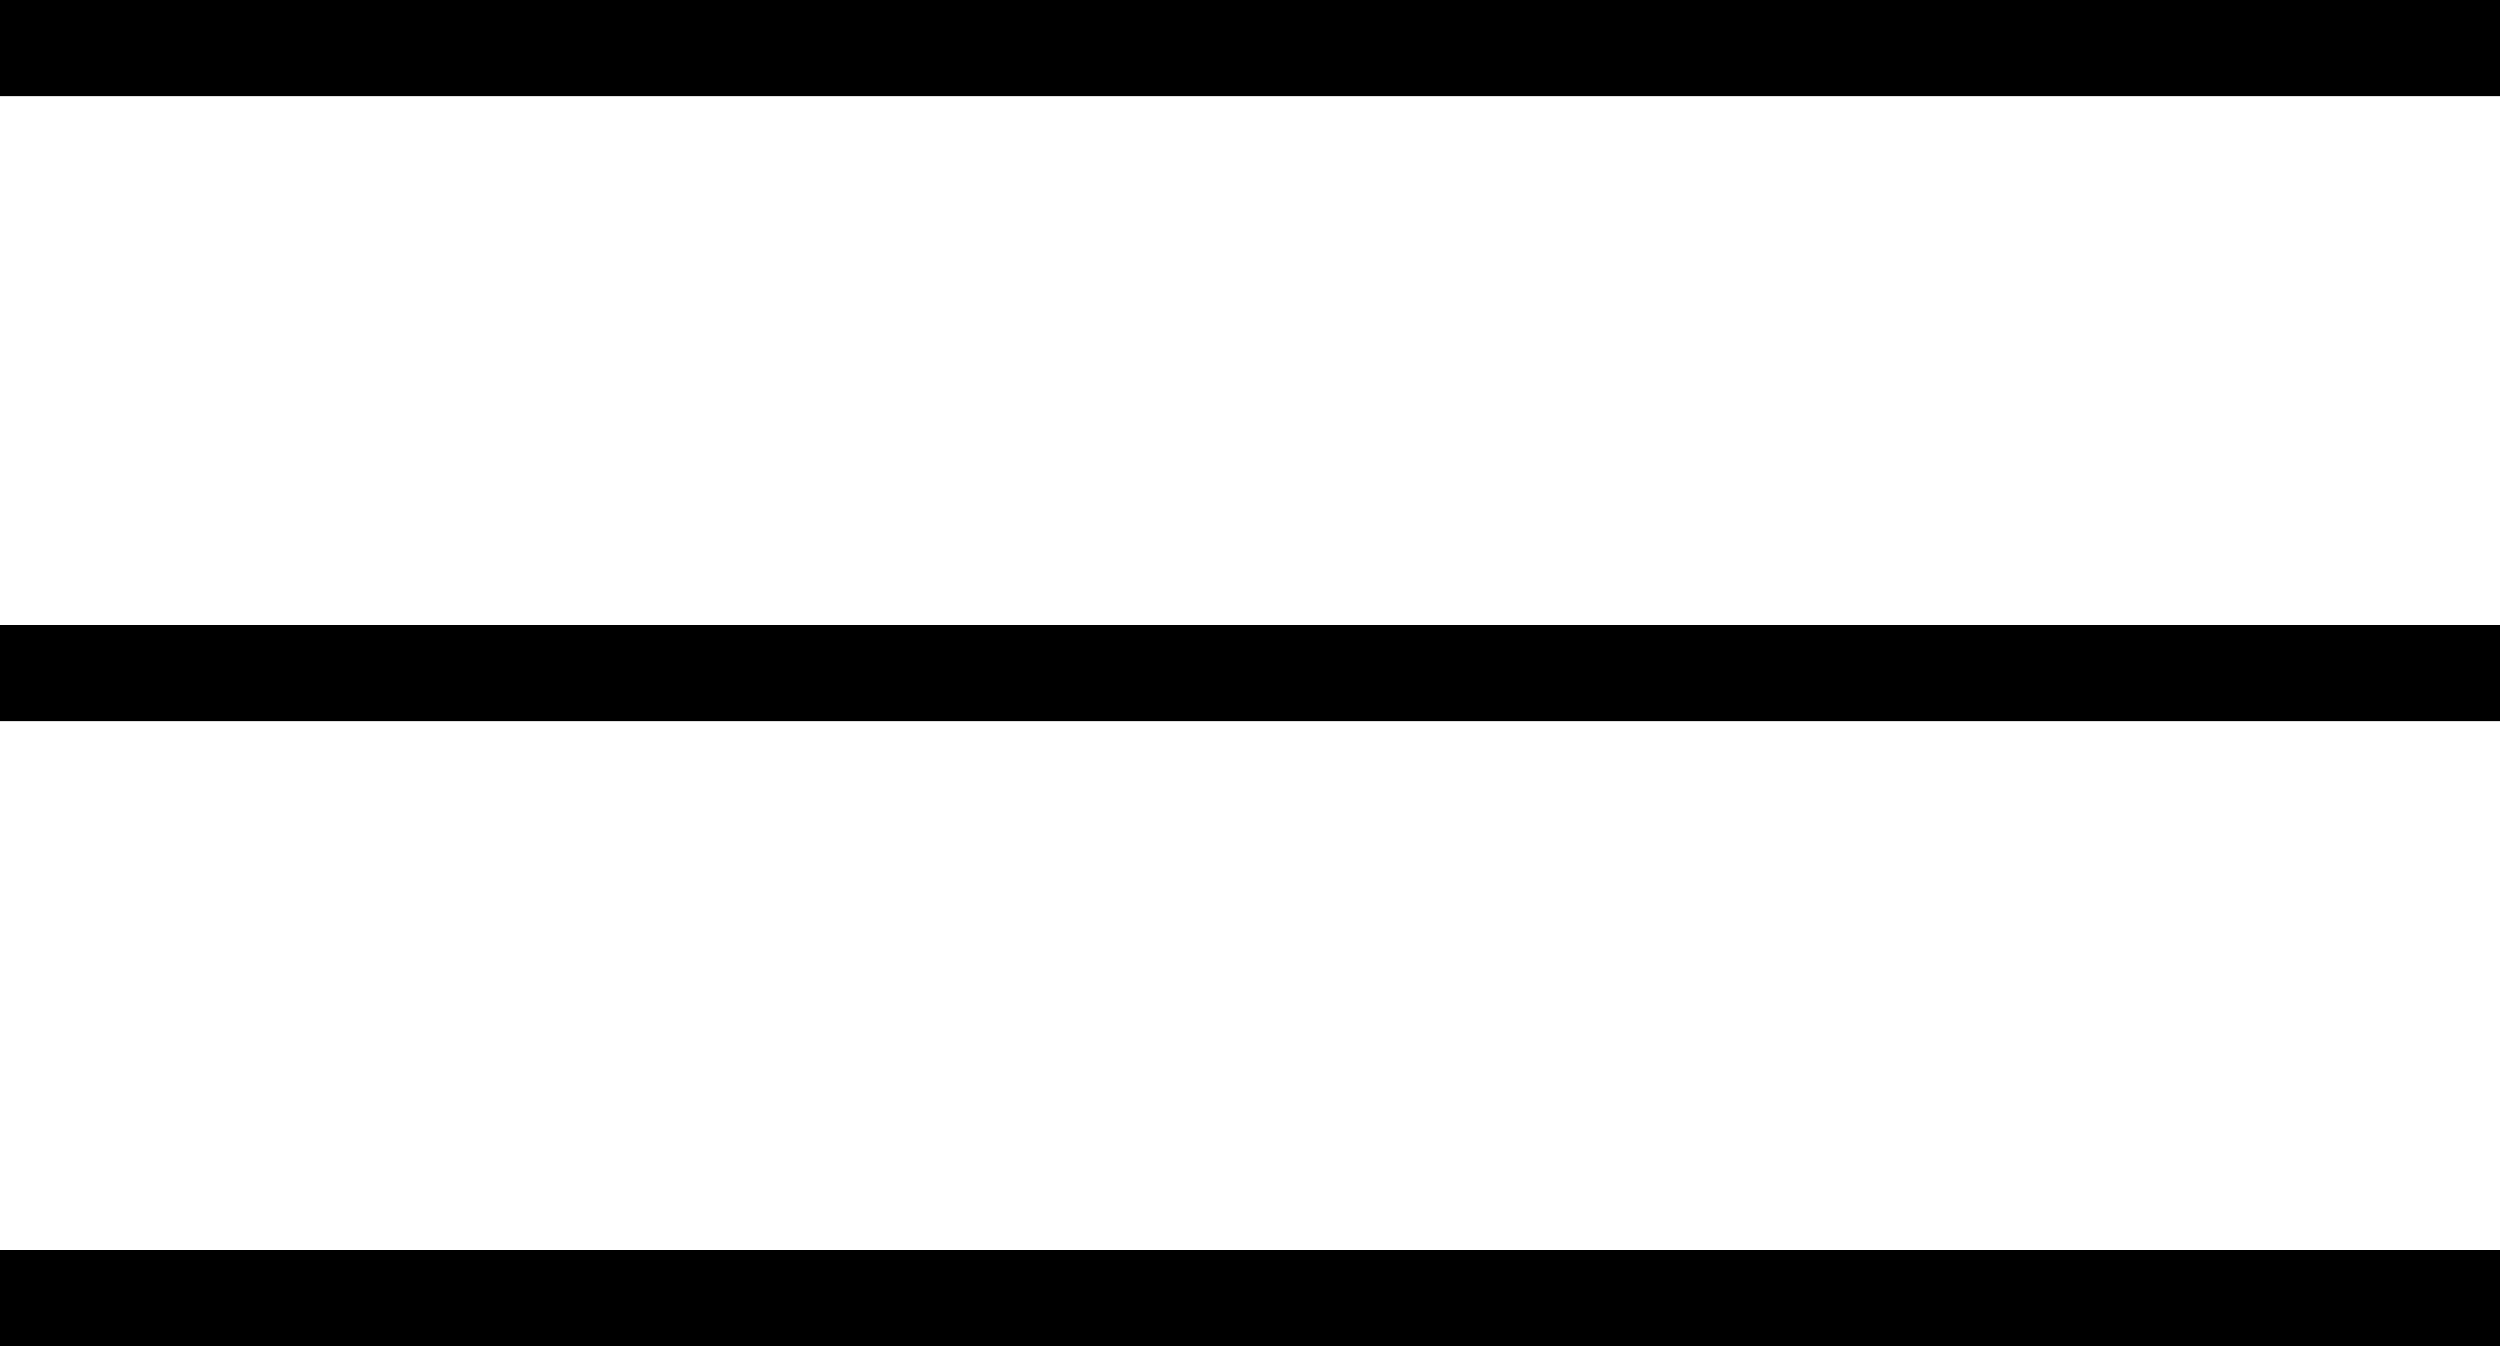 <?xml version="1.0" encoding="UTF-8"?> <svg xmlns="http://www.w3.org/2000/svg" width="52" height="28" viewBox="0 0 52 28" fill="none"> <path d="M1 14H51M1 1H51M1 27H51" stroke="black" stroke-width="2" stroke-linecap="square" stroke-linejoin="round"></path> </svg> 